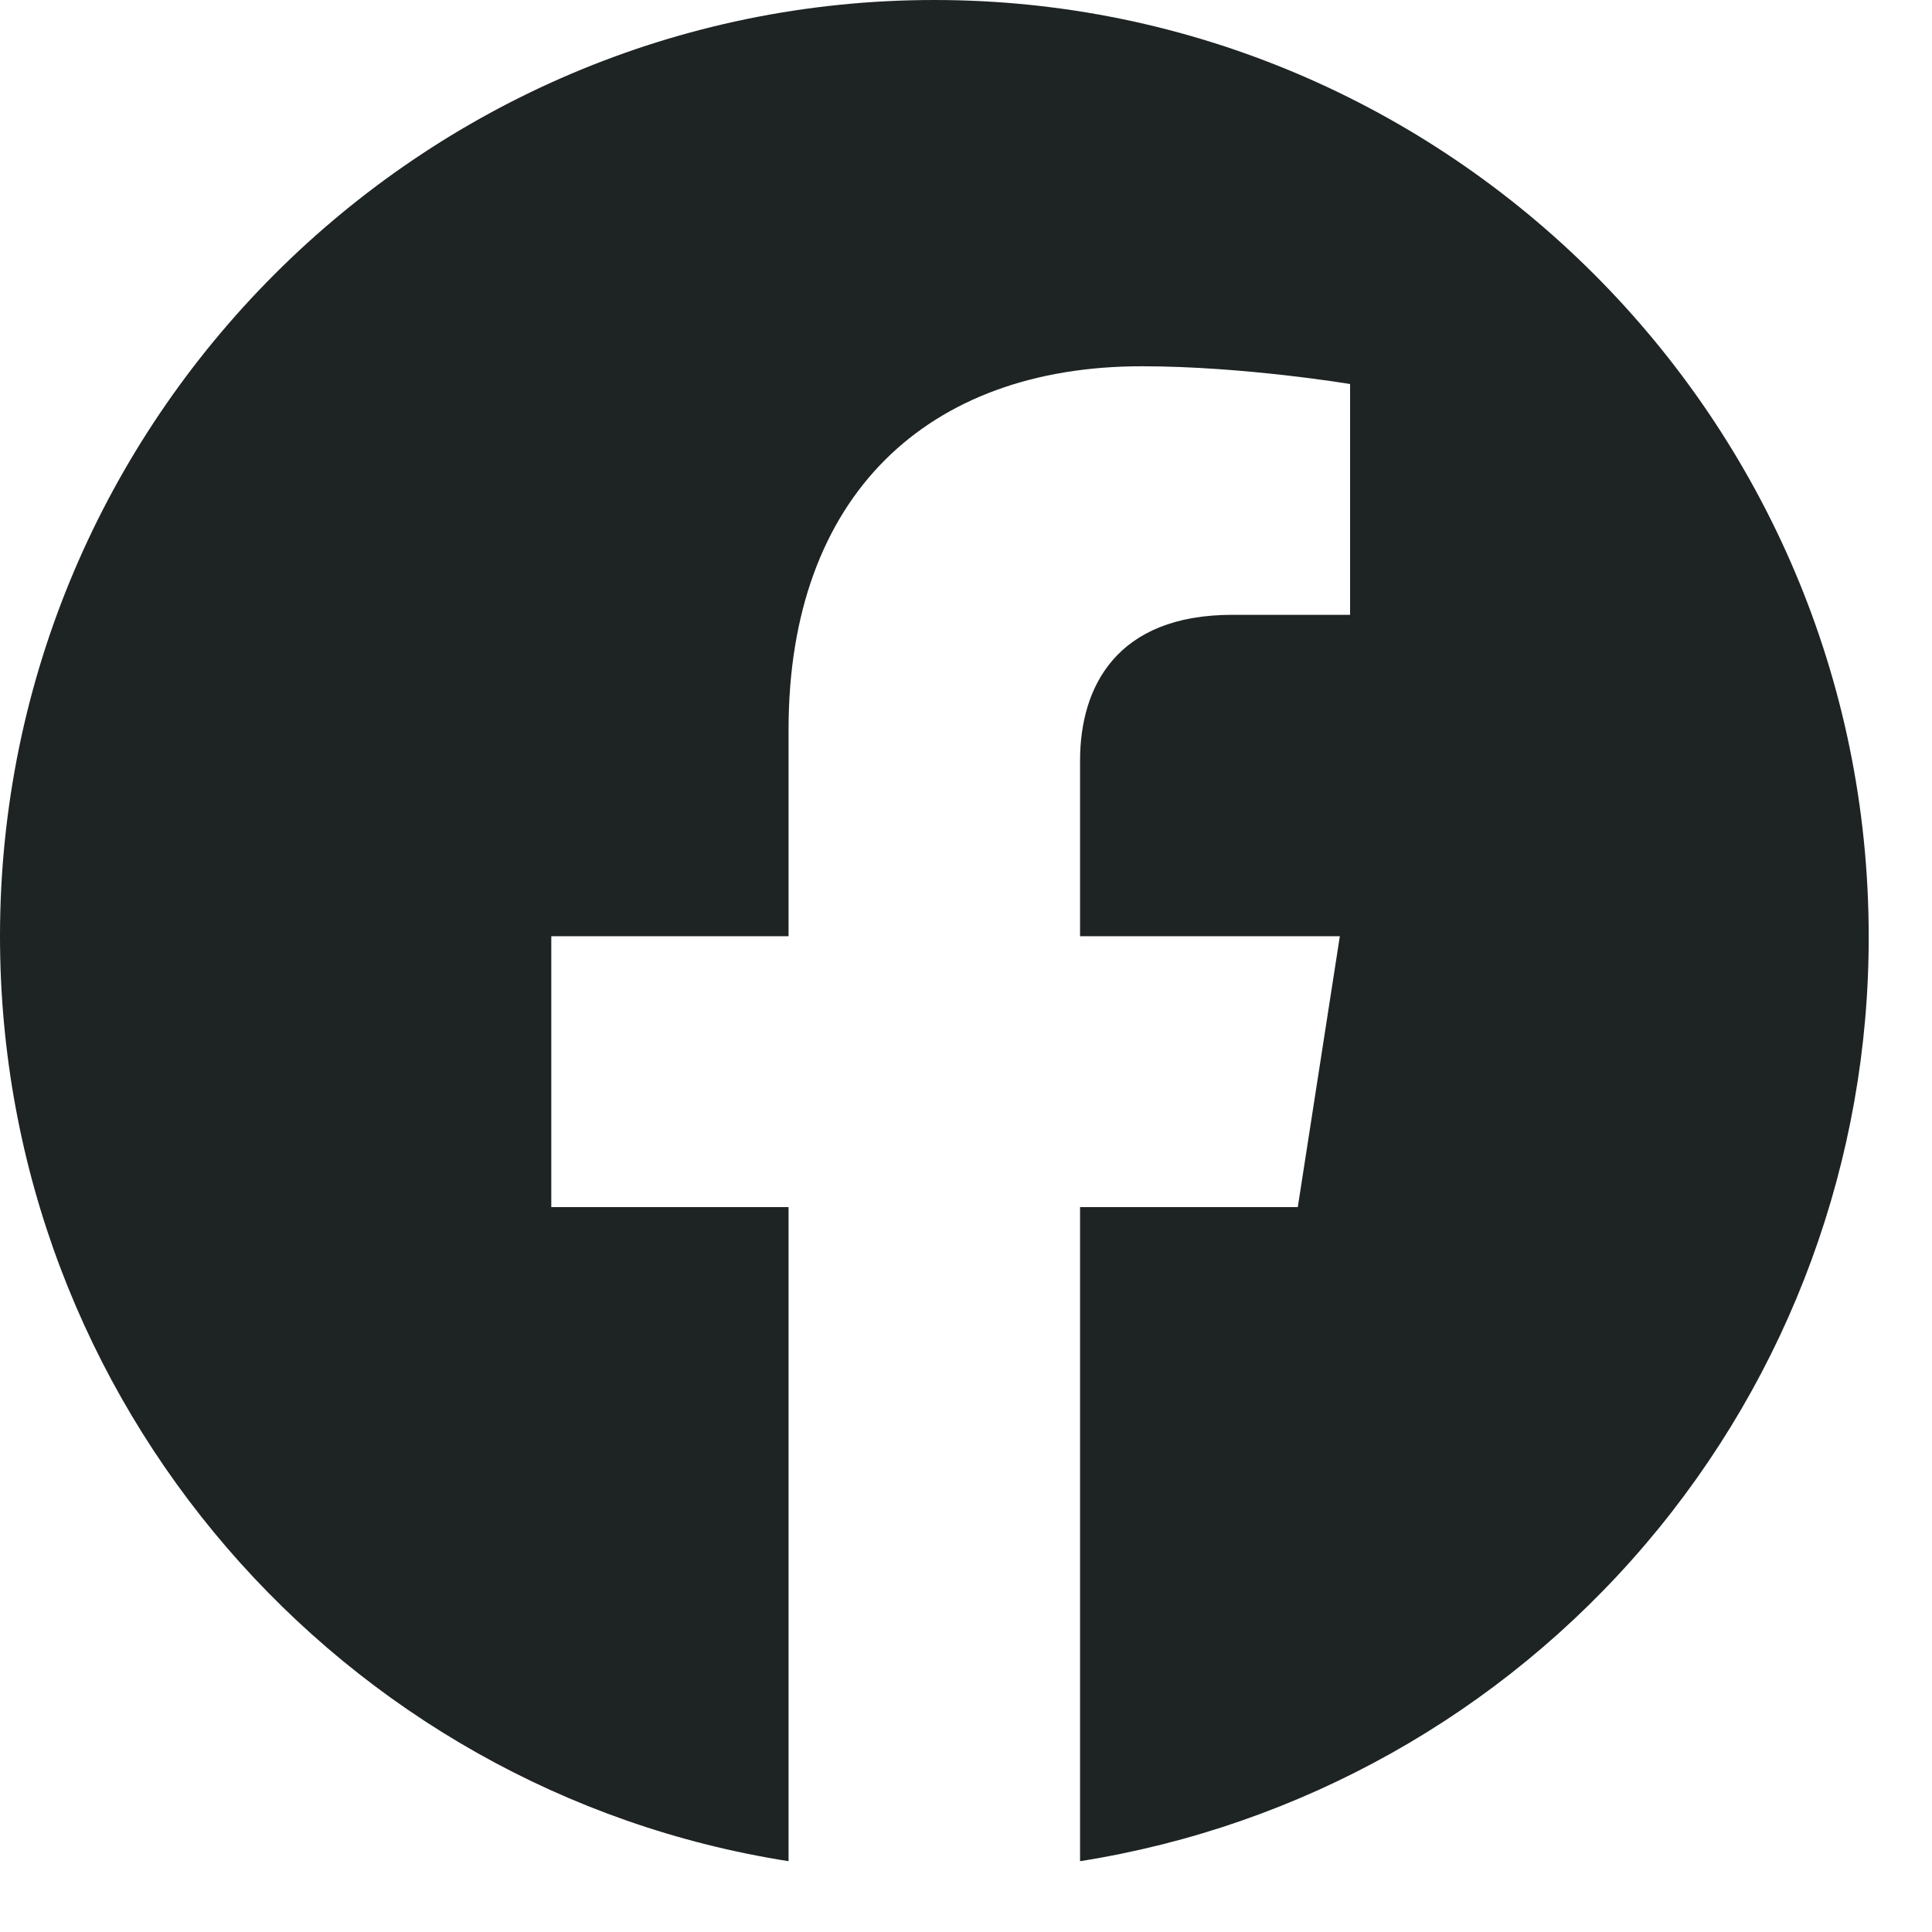 <svg width="26" height="26" viewBox="0 0 26 26" fill="none" xmlns="http://www.w3.org/2000/svg">
<g clip-path="url(#clip0_3009_305)">
<path d="M12.574 0C5.658 0 0 5.646 0 12.599C0 18.886 4.602 24.104 10.612 25.047V16.245H7.419V12.599H10.612V9.82C10.612 6.664 12.486 4.929 15.365 4.929C16.736 4.929 18.169 5.168 18.169 5.168V8.274H16.585C15.026 8.274 14.535 9.242 14.535 10.235V12.599H18.031L17.465 16.245H14.535V25.047C17.498 24.579 20.196 23.067 22.142 20.784C24.088 18.502 25.154 15.598 25.148 12.599C25.148 5.646 19.489 0 12.574 0Z" fill="#1E2323"/>
</g>
<defs>
<clipPath id="clip0_3009_305">
<rect width="26" height="26" fill="white"/>
</clipPath>
</defs>
</svg>
